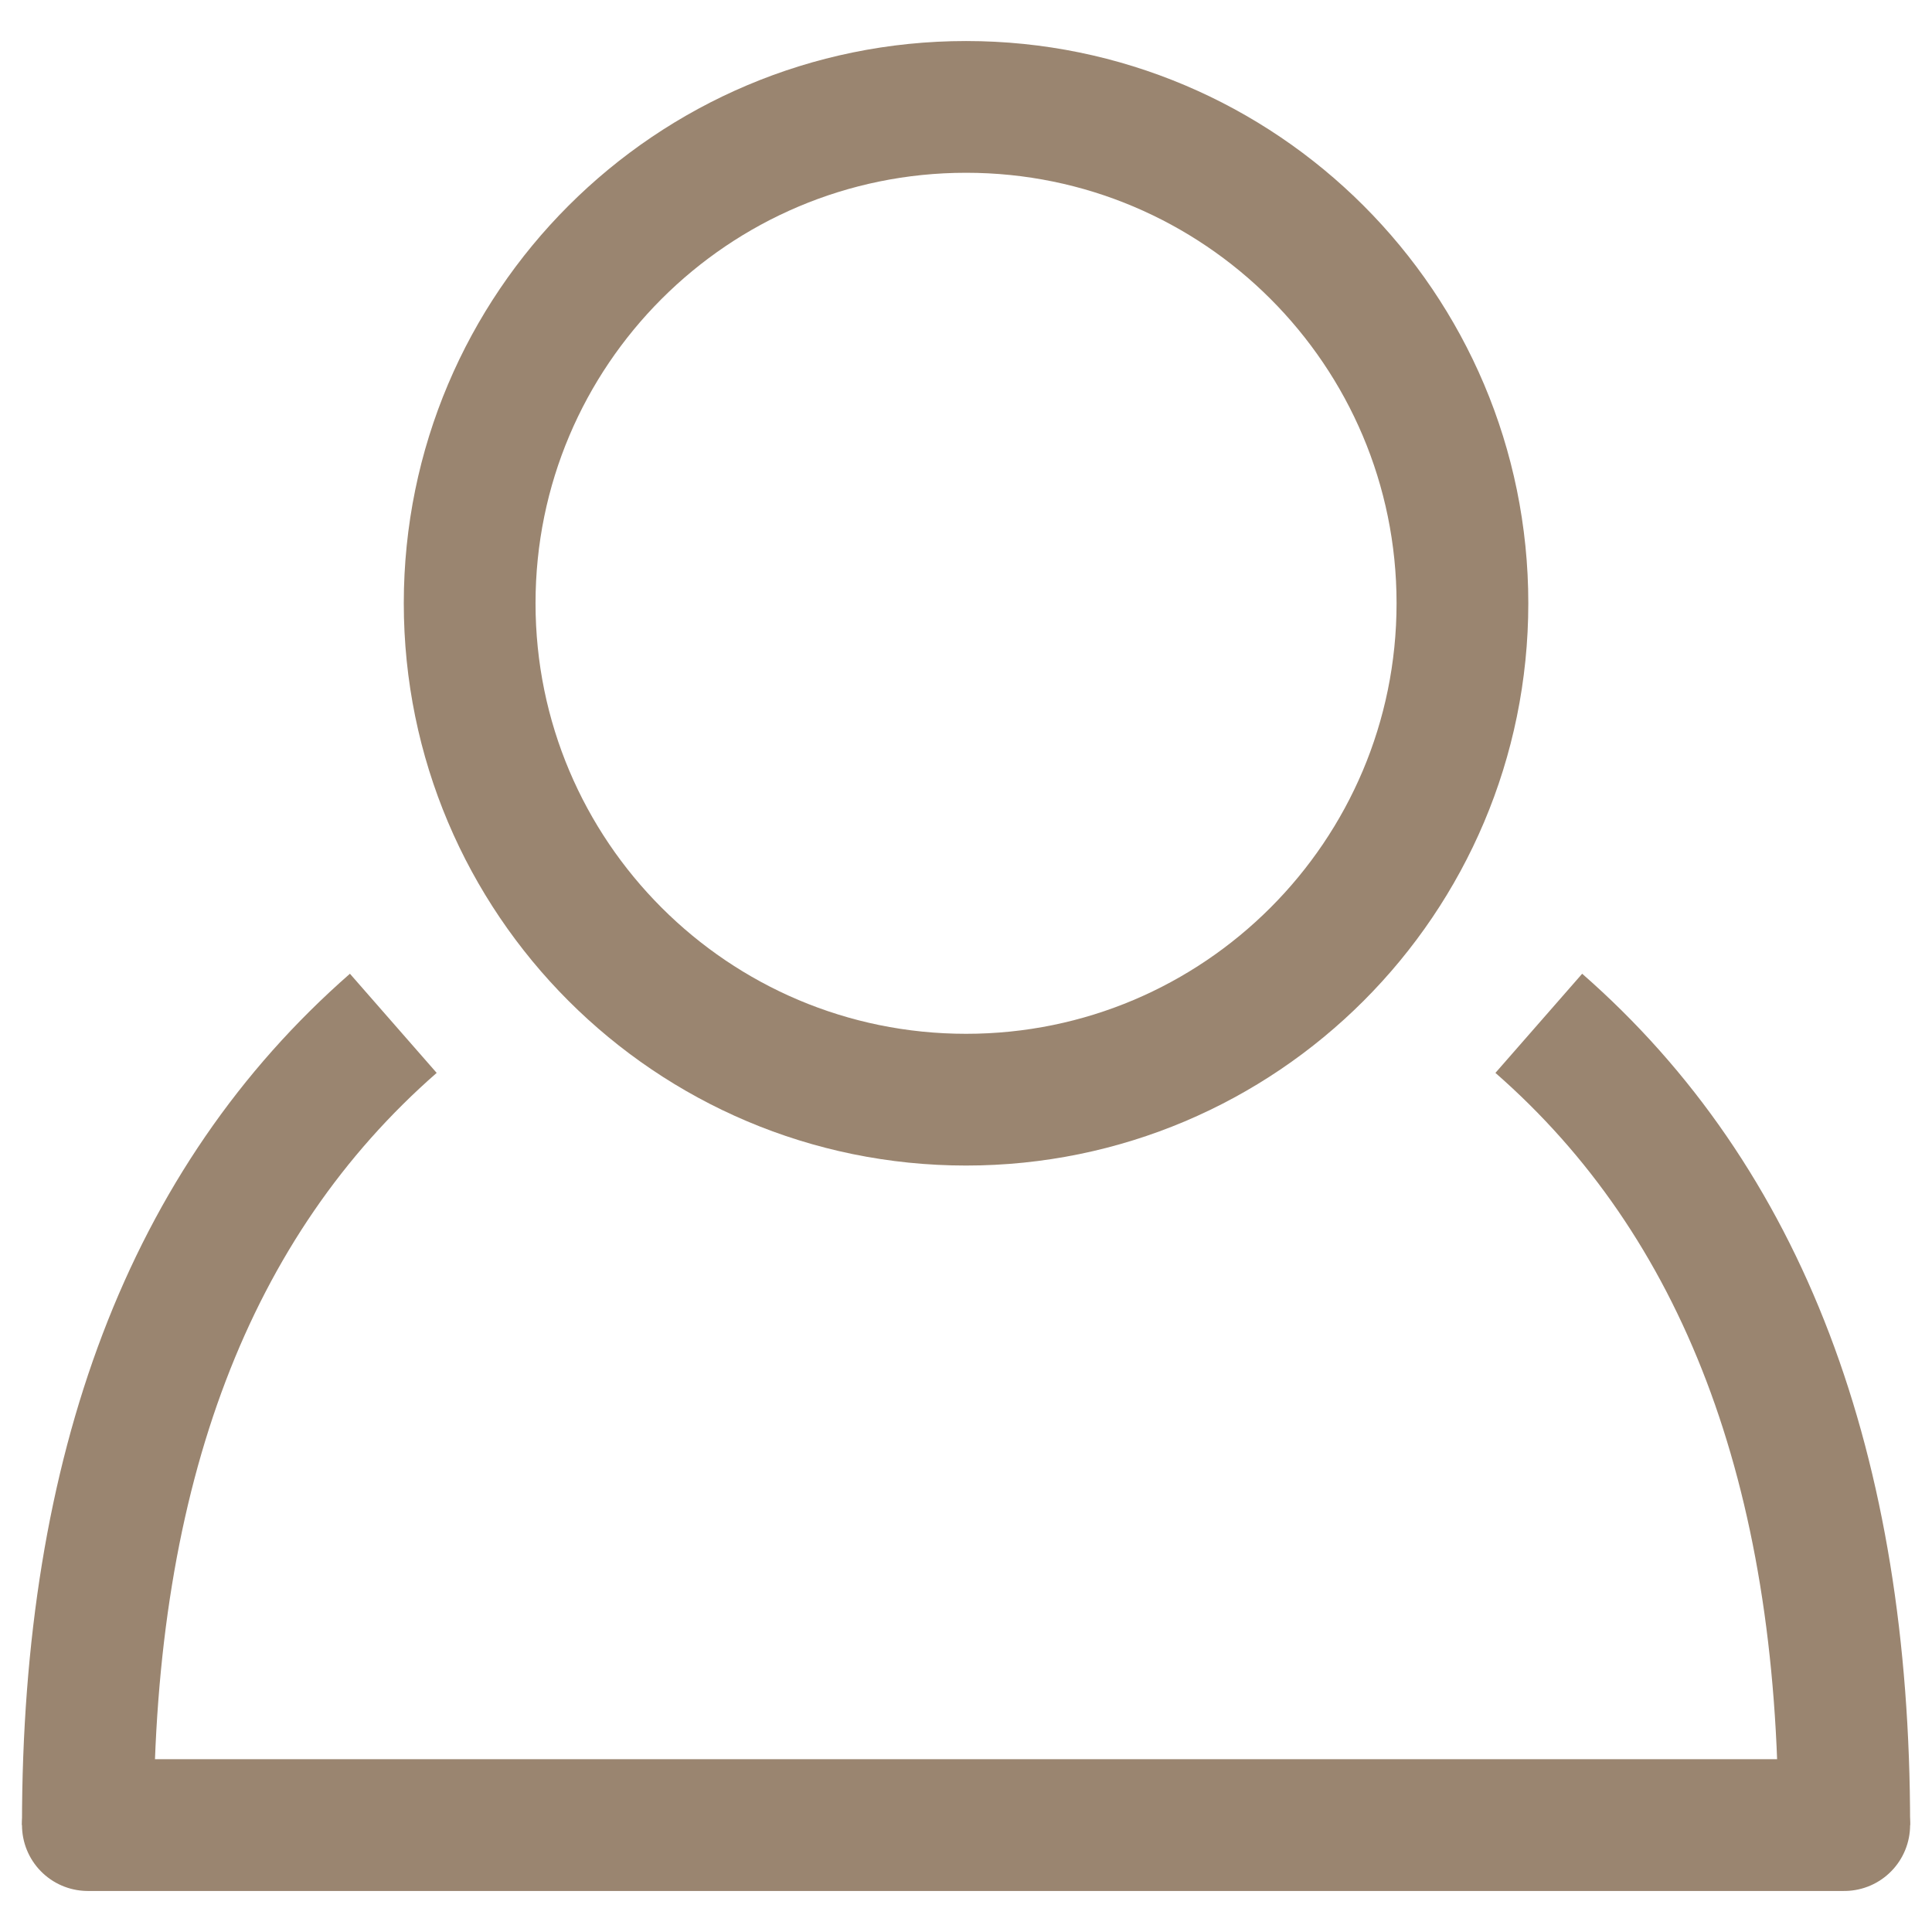 <svg width="21" height="21" viewBox="0 0 21 21" fill="none" xmlns="http://www.w3.org/2000/svg">
<g clip-path="url(#clip0_710_10278)">
<path d="M15.896 6.557C15.896 9.537 13.48 11.953 10.501 11.953C7.521 11.953 5.105 9.537 5.105 6.557C5.105 3.578 7.521 1.162 10.501 1.162C13.48 1.162 15.896 3.578 15.896 6.557Z" stroke="#9A8570" stroke-width="1.432"/>
<path d="M4.275 11.123C2.062 13.059 0.955 15.964 0.955 19.838M16.726 11.123C18.939 13.059 20.046 15.964 20.046 19.838" stroke="#9A8570" stroke-width="1.432" stroke-linejoin="round"/>
<path d="M0.955 19.838H20.046" stroke="#9A8570" stroke-width="1.432" stroke-linecap="round" stroke-linejoin="round"/>
</g>
<defs>
<clipPath id="clip0_710_10278">
<rect width="21" height="21" fill="white"/>
</clipPath>
</defs>
</svg>
